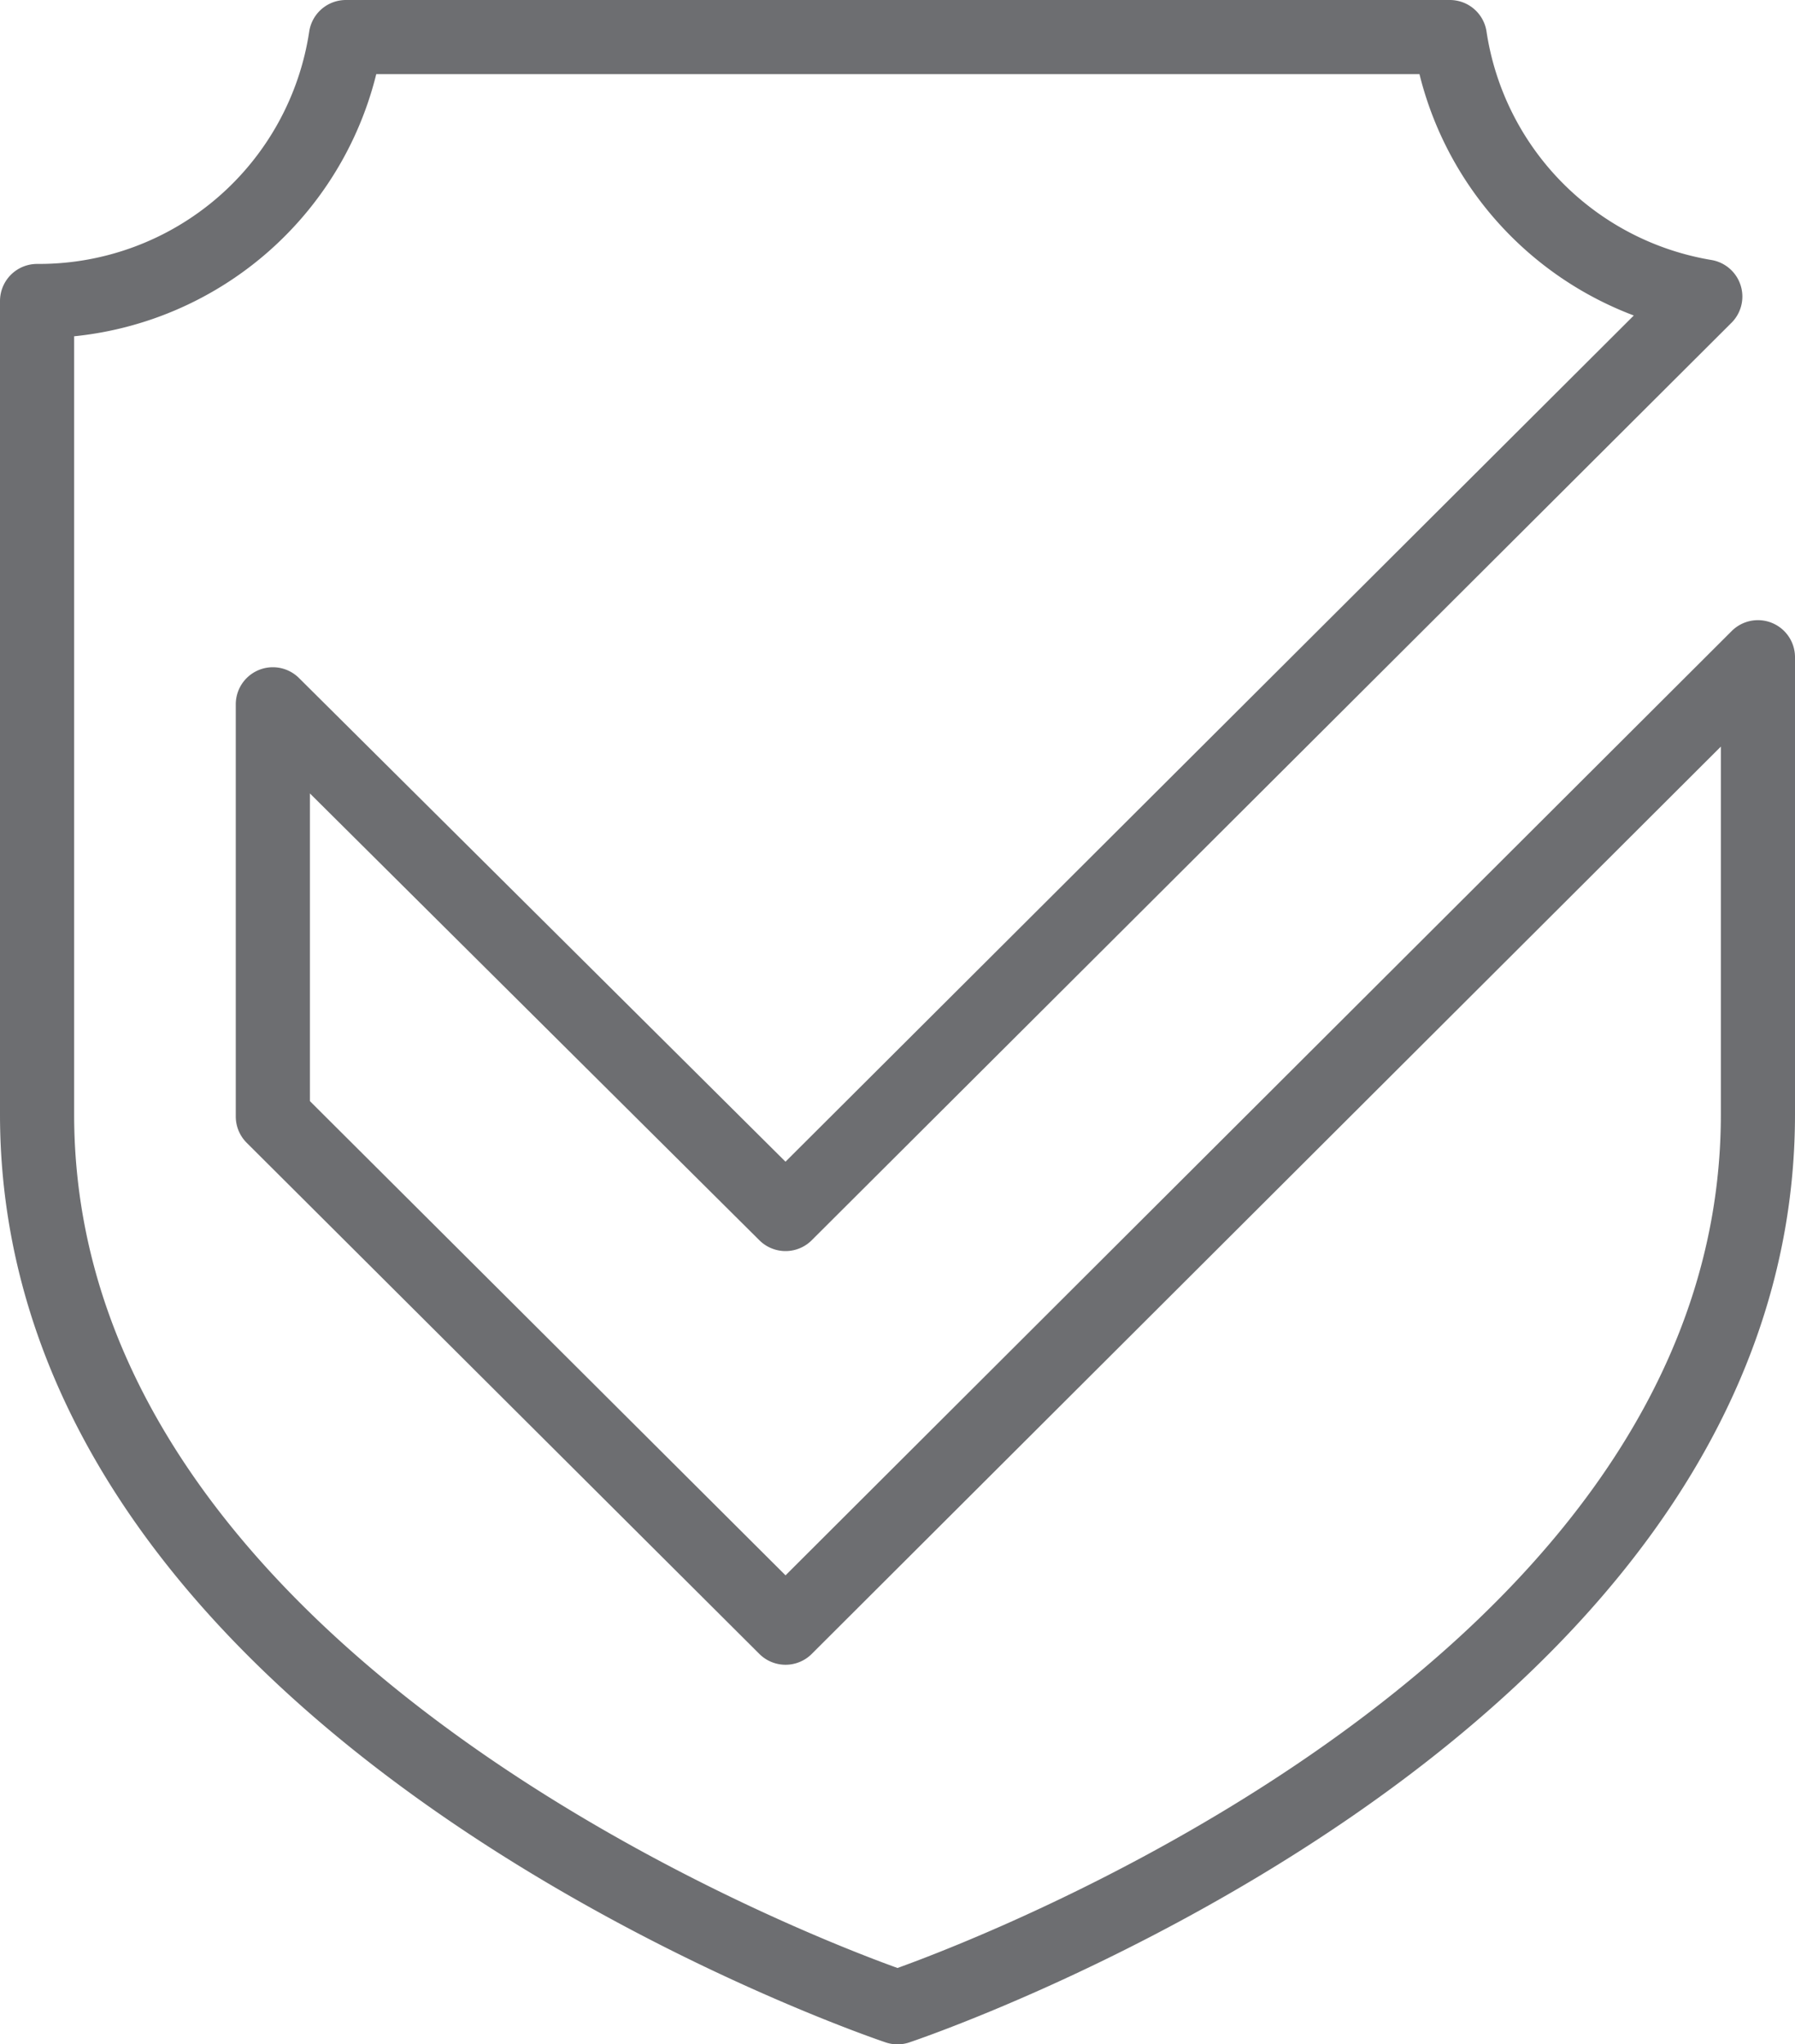 <svg xmlns="http://www.w3.org/2000/svg" viewBox="0 0 48.42 55.15"><defs><style>.cls-1{fill:none;stroke:#6d6e71;stroke-linejoin:round;stroke-width:2px;}</style></defs><g id="Layer_2" data-name="Layer 2"><g id="Layer_1-2" data-name="Layer 1"><path class="cls-1" d="M7.36,30.12V19L21.19,32.75,46,8a8.36,8.36,0,0,1-6.89-7H9.33A8.37,8.37,0,0,1,1.06,8.12H1V30.06C1,46.41,24.21,54.15,24.21,54.15s23.21-7.74,23.21-24.09V17.73L21.19,43.91Z"/></g></g></svg>